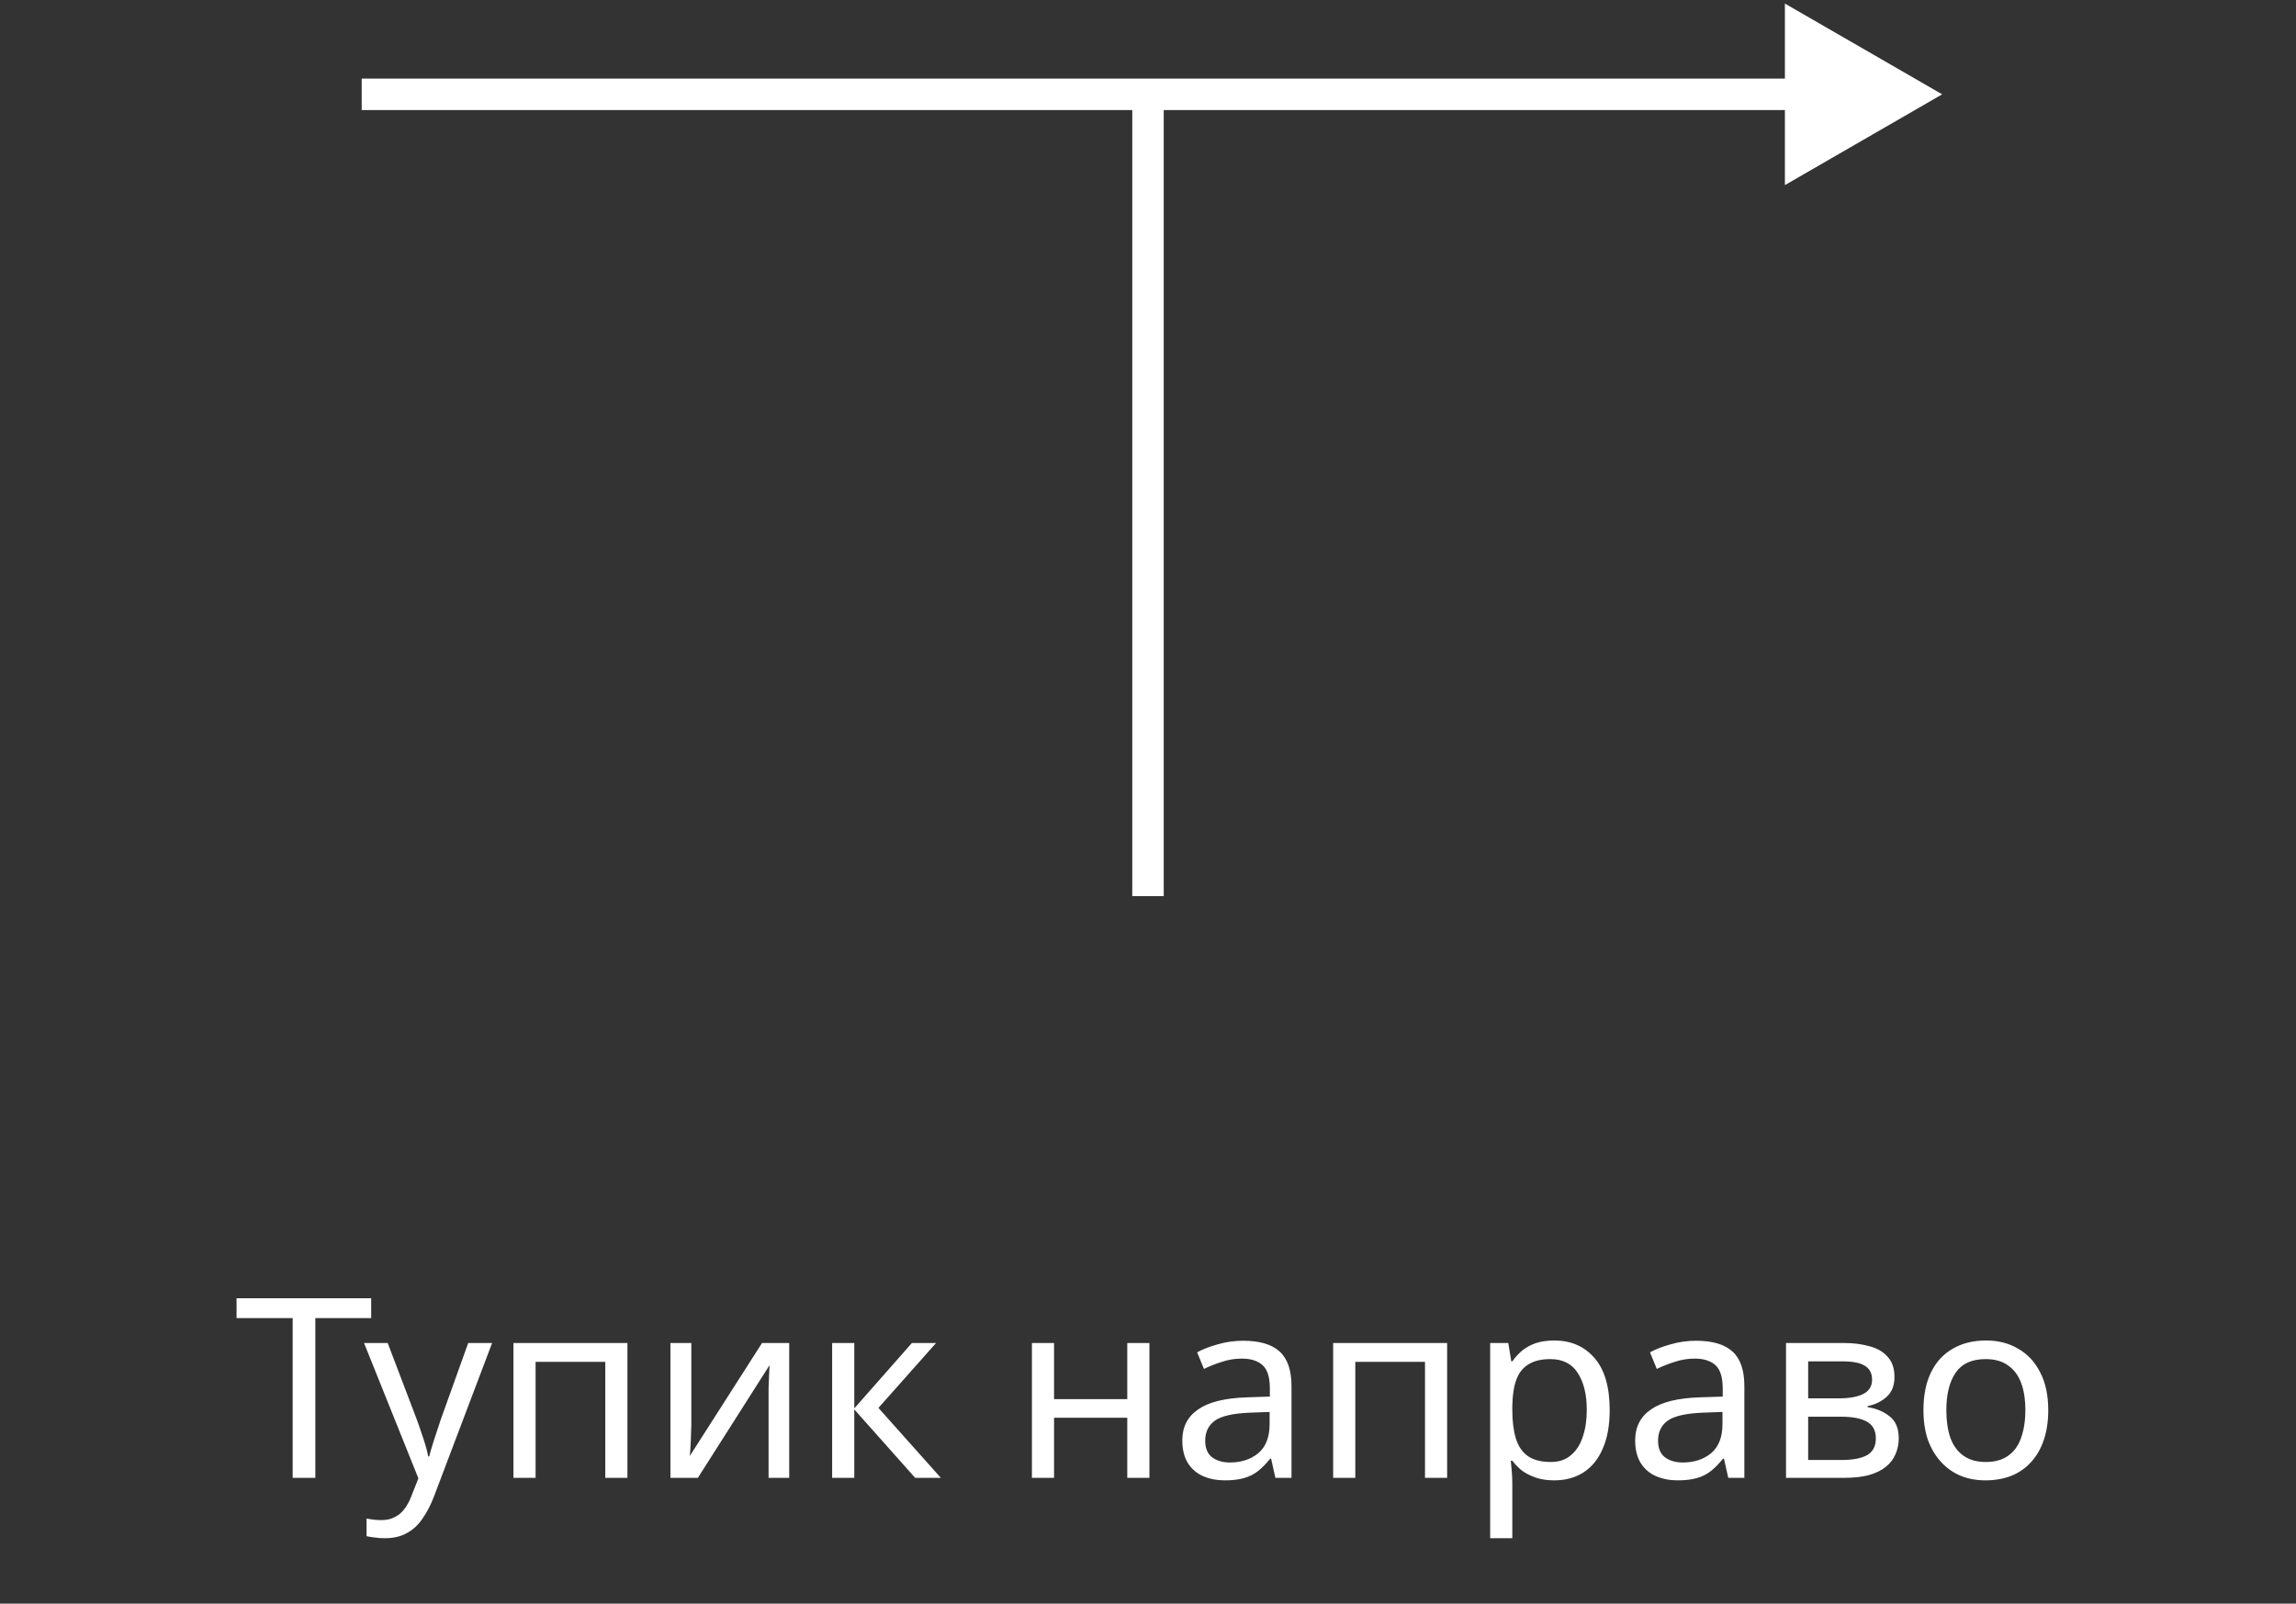 <?xml version="1.0" encoding="UTF-8"?> <svg xmlns="http://www.w3.org/2000/svg" width="146" height="102" viewBox="0 0 146 102" fill="none"><rect x="0" y="0" width="146" height="102" fill="#333333" stroke="none"/> <path d="M20.051 94H18.611V83.84H15.043V82.576H23.603V83.84H20.051V94ZM23.149 85.424H24.653L26.509 90.304C26.616 90.592 26.712 90.869 26.797 91.136C26.893 91.403 26.978 91.664 27.053 91.92C27.128 92.165 27.186 92.405 27.229 92.64H27.293C27.357 92.373 27.458 92.027 27.597 91.6C27.735 91.163 27.88 90.725 28.029 90.288L29.773 85.424H31.293L27.597 95.184C27.394 95.717 27.154 96.181 26.877 96.576C26.61 96.981 26.279 97.291 25.885 97.504C25.501 97.728 25.032 97.84 24.477 97.84C24.221 97.84 23.997 97.824 23.805 97.792C23.613 97.771 23.448 97.744 23.309 97.712V96.592C23.426 96.613 23.565 96.635 23.725 96.656C23.895 96.677 24.072 96.688 24.253 96.688C24.584 96.688 24.866 96.624 25.101 96.496C25.346 96.379 25.554 96.203 25.725 95.968C25.895 95.744 26.04 95.477 26.157 95.168L26.605 94.032L23.149 85.424ZM39.897 85.424V94H38.489V86.624H34.057V94H32.649V85.424H39.897ZM43.961 90.656C43.961 90.752 43.956 90.891 43.945 91.072C43.945 91.243 43.94 91.429 43.929 91.632C43.919 91.824 43.908 92.011 43.897 92.192C43.887 92.363 43.876 92.501 43.865 92.608L48.457 85.424H50.185V94H48.873V88.944C48.873 88.773 48.873 88.549 48.873 88.272C48.884 87.995 48.895 87.723 48.905 87.456C48.916 87.179 48.927 86.971 48.937 86.832L44.377 94H42.633V85.424H43.961V90.656ZM57.987 85.424H59.523L55.859 89.552L59.827 94H58.195L54.323 89.648V94H52.915V85.424H54.323V89.584L57.987 85.424ZM67.026 85.424V88.992H71.682V85.424H73.09V94H71.682V90.176H67.026V94H65.618V85.424H67.026ZM79.053 85.28C80.099 85.28 80.872 85.509 81.373 85.968C81.875 86.427 82.125 87.157 82.125 88.16V94H81.101L80.829 92.784H80.765C80.52 93.093 80.264 93.355 79.997 93.568C79.741 93.771 79.443 93.92 79.101 94.016C78.771 94.112 78.365 94.16 77.885 94.16C77.373 94.16 76.909 94.069 76.493 93.888C76.088 93.707 75.768 93.429 75.533 93.056C75.299 92.672 75.181 92.192 75.181 91.616C75.181 90.763 75.517 90.107 76.189 89.648C76.861 89.179 77.896 88.923 79.293 88.88L80.749 88.832V88.32C80.749 87.605 80.595 87.109 80.285 86.832C79.976 86.555 79.539 86.416 78.973 86.416C78.525 86.416 78.099 86.485 77.693 86.624C77.288 86.752 76.909 86.901 76.557 87.072L76.125 86.016C76.499 85.813 76.941 85.643 77.453 85.504C77.965 85.355 78.499 85.28 79.053 85.28ZM79.469 89.856C78.403 89.899 77.661 90.069 77.245 90.368C76.84 90.667 76.637 91.088 76.637 91.632C76.637 92.112 76.781 92.464 77.069 92.688C77.368 92.912 77.747 93.024 78.205 93.024C78.931 93.024 79.533 92.827 80.013 92.432C80.493 92.027 80.733 91.408 80.733 90.576V89.808L79.469 89.856ZM92.022 85.424V94H90.614V86.624H86.182V94H84.774V85.424H92.022ZM98.838 85.264C99.894 85.264 100.742 85.632 101.382 86.368C102.033 87.104 102.358 88.213 102.358 89.696C102.358 90.667 102.209 91.488 101.91 92.16C101.622 92.821 101.212 93.323 100.678 93.664C100.156 93.995 99.537 94.16 98.822 94.16C98.385 94.16 97.996 94.101 97.654 93.984C97.313 93.867 97.02 93.717 96.774 93.536C96.54 93.344 96.337 93.136 96.166 92.912H96.07C96.092 93.093 96.113 93.323 96.134 93.6C96.156 93.877 96.166 94.117 96.166 94.32V97.84H94.758V85.424H95.91L96.102 86.592H96.166C96.337 86.347 96.54 86.123 96.774 85.92C97.02 85.717 97.308 85.557 97.638 85.44C97.98 85.323 98.38 85.264 98.838 85.264ZM98.582 86.448C98.006 86.448 97.542 86.56 97.19 86.784C96.838 86.997 96.582 87.323 96.422 87.76C96.262 88.197 96.177 88.752 96.166 89.424V89.696C96.166 90.4 96.241 90.997 96.39 91.488C96.54 91.979 96.79 92.352 97.142 92.608C97.505 92.864 97.996 92.992 98.614 92.992C99.137 92.992 99.564 92.848 99.894 92.56C100.236 92.272 100.486 91.883 100.646 91.392C100.817 90.891 100.902 90.32 100.902 89.68C100.902 88.699 100.71 87.915 100.326 87.328C99.953 86.741 99.372 86.448 98.582 86.448ZM107.85 85.28C108.896 85.28 109.669 85.509 110.17 85.968C110.672 86.427 110.922 87.157 110.922 88.16V94H109.898L109.626 92.784H109.562C109.317 93.093 109.061 93.355 108.794 93.568C108.538 93.771 108.24 93.92 107.898 94.016C107.568 94.112 107.162 94.16 106.682 94.16C106.17 94.16 105.706 94.069 105.29 93.888C104.885 93.707 104.565 93.429 104.33 93.056C104.096 92.672 103.978 92.192 103.978 91.616C103.978 90.763 104.314 90.107 104.986 89.648C105.658 89.179 106.693 88.923 108.09 88.88L109.546 88.832V88.32C109.546 87.605 109.392 87.109 109.082 86.832C108.773 86.555 108.336 86.416 107.77 86.416C107.322 86.416 106.896 86.485 106.49 86.624C106.085 86.752 105.706 86.901 105.354 87.072L104.922 86.016C105.296 85.813 105.738 85.643 106.25 85.504C106.762 85.355 107.296 85.28 107.85 85.28ZM108.266 89.856C107.2 89.899 106.458 90.069 106.042 90.368C105.637 90.667 105.434 91.088 105.434 91.632C105.434 92.112 105.578 92.464 105.866 92.688C106.165 92.912 106.544 93.024 107.002 93.024C107.728 93.024 108.33 92.827 108.81 92.432C109.29 92.027 109.53 91.408 109.53 90.576V89.808L108.266 89.856ZM120.467 87.584C120.467 88.117 120.307 88.533 119.987 88.832C119.667 89.131 119.256 89.333 118.755 89.44V89.504C119.288 89.579 119.752 89.771 120.147 90.08C120.542 90.379 120.739 90.848 120.739 91.488C120.739 91.851 120.67 92.187 120.531 92.496C120.403 92.805 120.2 93.072 119.923 93.296C119.646 93.52 119.288 93.696 118.851 93.824C118.414 93.941 117.886 94 117.267 94H113.571V85.424H117.251C117.859 85.424 118.403 85.493 118.883 85.632C119.374 85.76 119.758 85.984 120.035 86.304C120.323 86.613 120.467 87.04 120.467 87.584ZM119.283 91.488C119.283 90.997 119.096 90.645 118.723 90.432C118.35 90.219 117.8 90.112 117.075 90.112H114.979V92.864H117.107C117.811 92.864 118.35 92.763 118.723 92.56C119.096 92.347 119.283 91.989 119.283 91.488ZM119.043 87.76C119.043 87.355 118.894 87.061 118.595 86.88C118.307 86.688 117.832 86.592 117.171 86.592H114.979V88.944H116.915C117.608 88.944 118.136 88.848 118.499 88.656C118.862 88.464 119.043 88.165 119.043 87.76ZM130.246 89.696C130.246 90.411 130.15 91.045 129.958 91.6C129.776 92.144 129.51 92.608 129.158 92.992C128.816 93.376 128.395 93.669 127.894 93.872C127.403 94.064 126.854 94.16 126.246 94.16C125.68 94.16 125.158 94.064 124.678 93.872C124.198 93.669 123.782 93.376 123.43 92.992C123.078 92.608 122.8 92.144 122.598 91.6C122.406 91.045 122.31 90.411 122.31 89.696C122.31 88.747 122.47 87.947 122.79 87.296C123.11 86.635 123.568 86.133 124.166 85.792C124.763 85.44 125.472 85.264 126.294 85.264C127.072 85.264 127.755 85.44 128.342 85.792C128.939 86.133 129.403 86.635 129.734 87.296C130.075 87.947 130.246 88.747 130.246 89.696ZM123.766 89.696C123.766 90.368 123.851 90.955 124.022 91.456C124.203 91.947 124.48 92.325 124.854 92.592C125.227 92.859 125.702 92.992 126.278 92.992C126.854 92.992 127.328 92.859 127.702 92.592C128.075 92.325 128.347 91.947 128.518 91.456C128.699 90.955 128.79 90.368 128.79 89.696C128.79 89.013 128.699 88.432 128.518 87.952C128.336 87.472 128.059 87.104 127.686 86.848C127.323 86.581 126.848 86.448 126.262 86.448C125.387 86.448 124.752 86.736 124.358 87.312C123.963 87.888 123.766 88.683 123.766 89.696Z" fill="white"></path> <path d="M123.5 6L113.5 0.226V11.774L123.5 6ZM23 7H114.5V5H23V7Z" fill="white"></path> <line x1="73" y1="6" x2="73" y2="57" stroke="white" stroke-width="2"></line> </svg> 